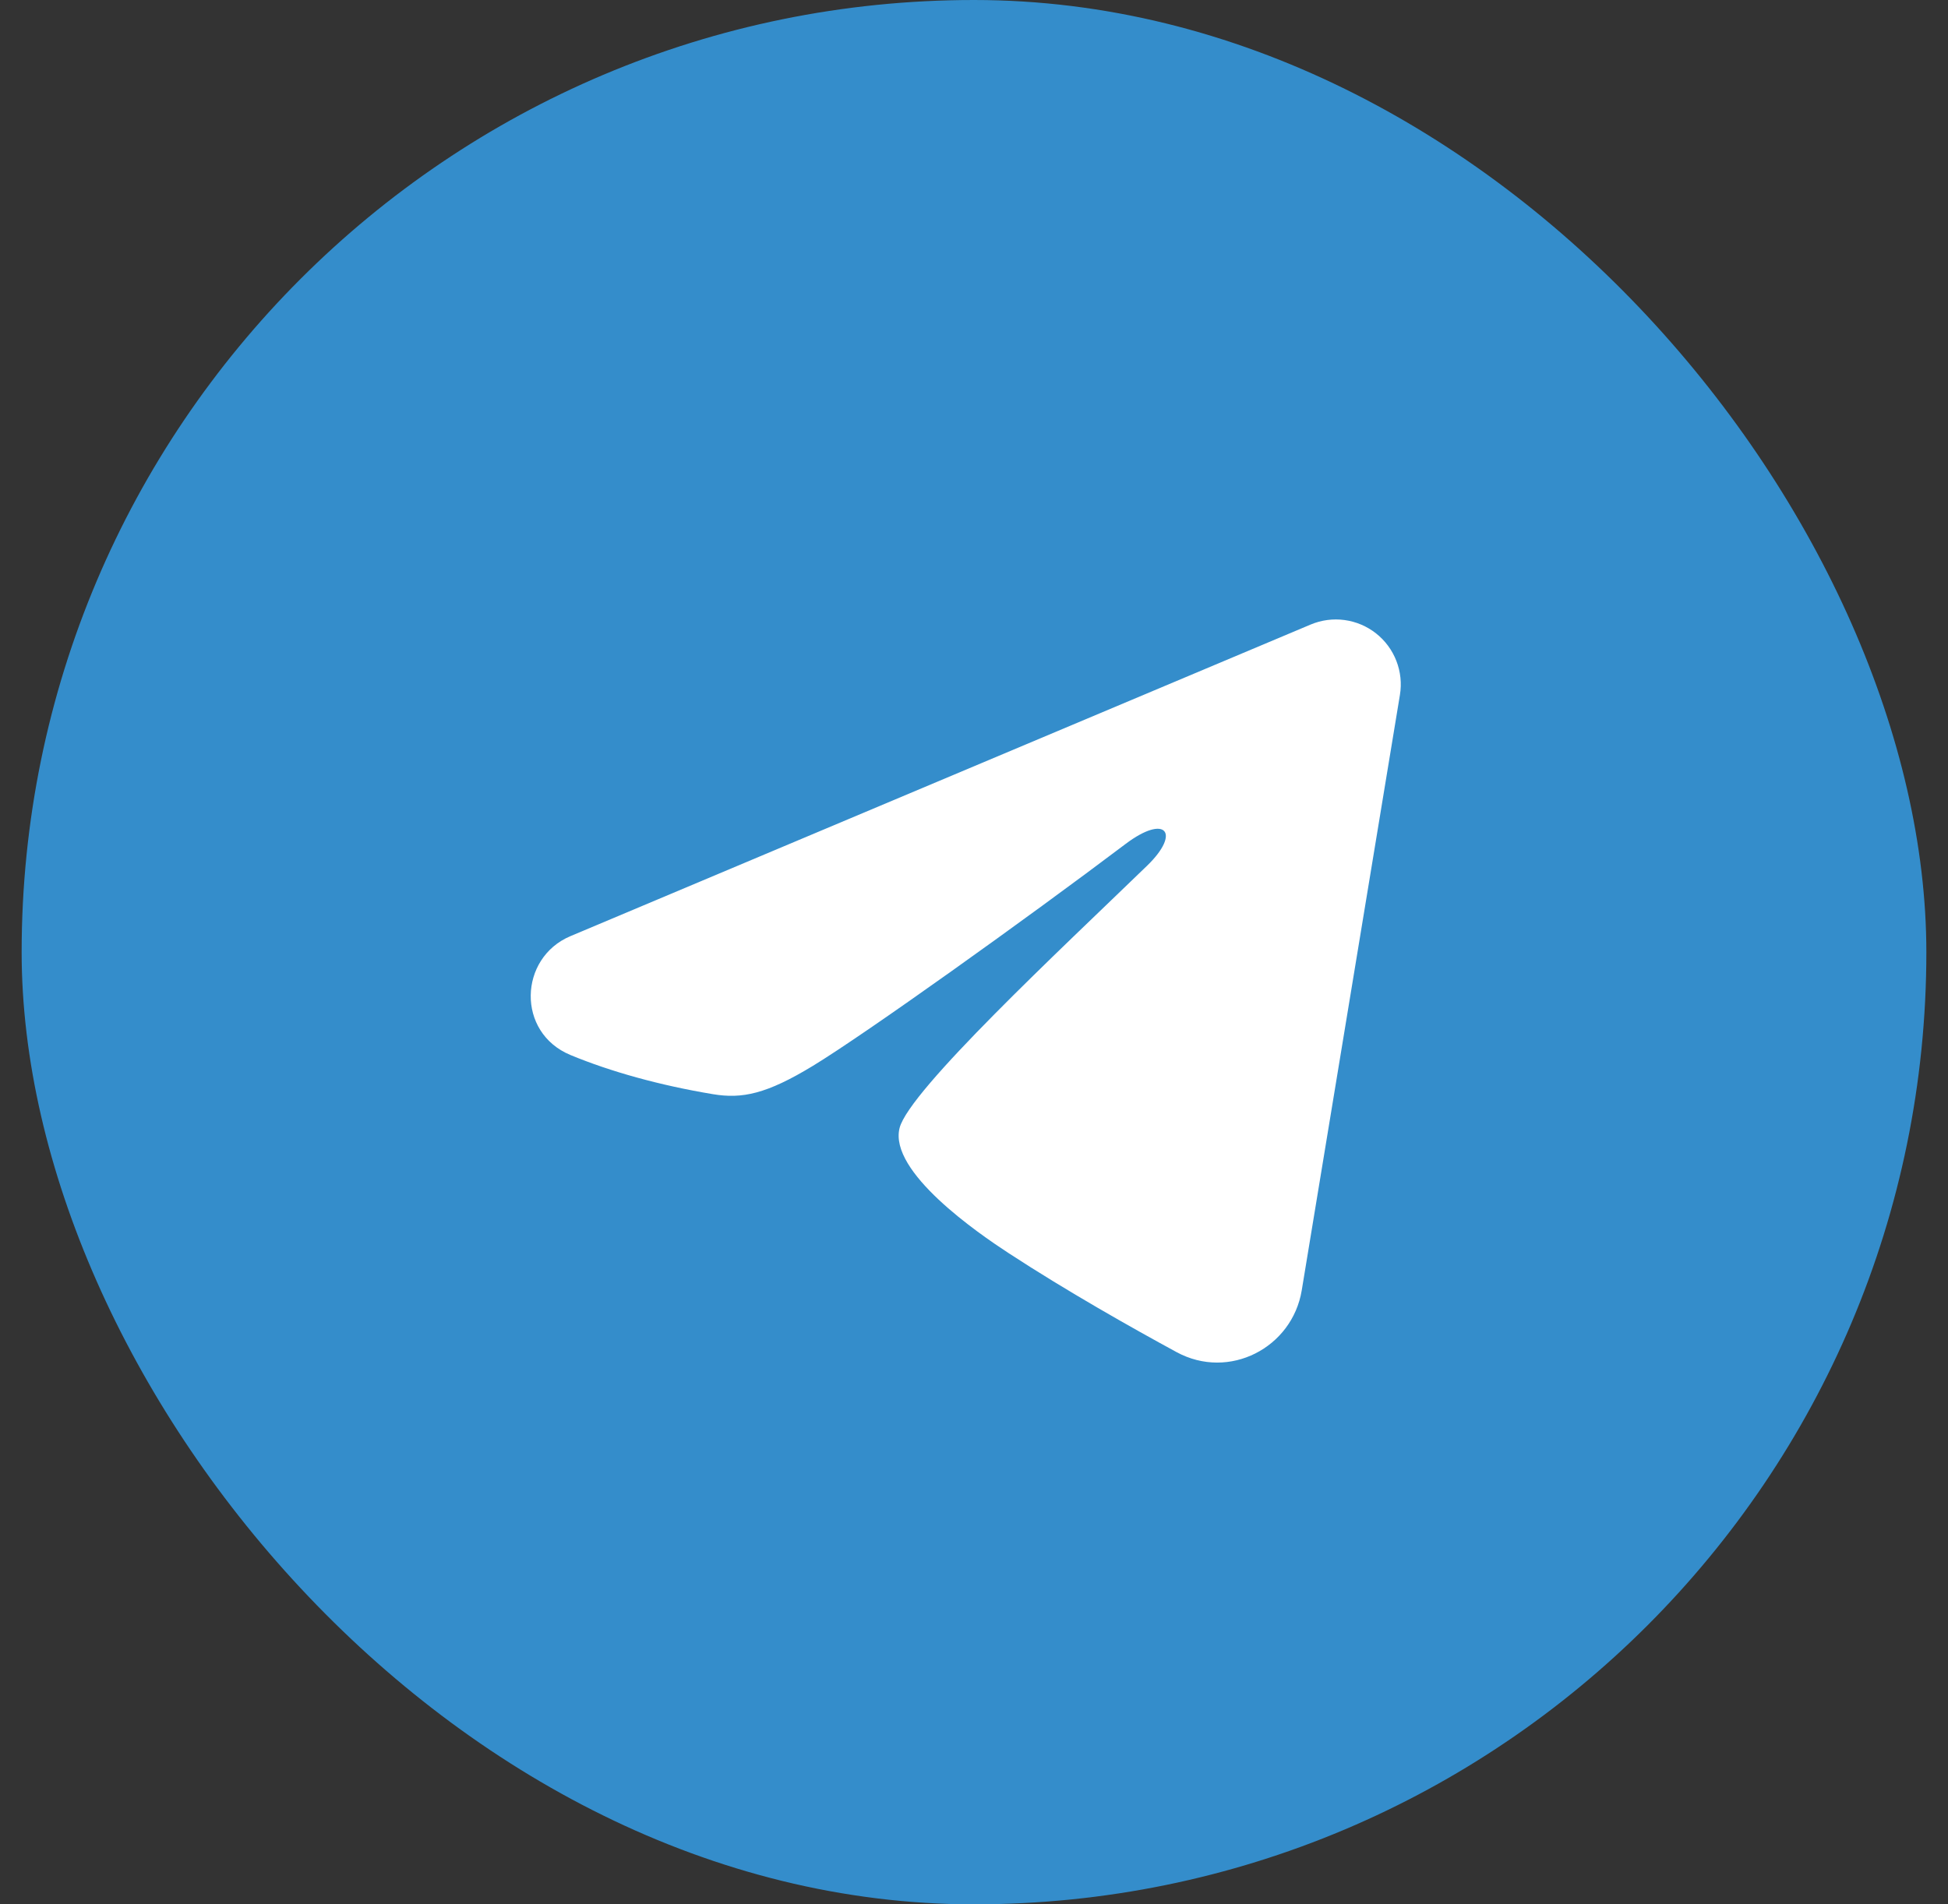 <svg width="45" height="44" viewBox="0 0 45 44" fill="none" xmlns="http://www.w3.org/2000/svg">
    <rect x="0" y="0" width="45" height="44" fill="#333333" stroke="none"/>
    <rect x="0.5" width="44" height="44" rx="22" fill="#348DCB" />
    <g clip-path="url(#clip0_2221_223)">
        <path fill-rule="evenodd" clip-rule="evenodd"
            d="M30.277 14.43C30.524 14.326 30.795 14.29 31.06 14.326C31.326 14.362 31.577 14.469 31.788 14.635C31.998 14.801 32.16 15.02 32.257 15.27C32.354 15.52 32.383 15.791 32.339 16.056L30.071 29.813C29.851 31.14 28.395 31.901 27.178 31.24C26.16 30.687 24.648 29.835 23.288 28.946C22.608 28.501 20.525 27.076 20.781 26.062C21.001 25.195 24.501 21.937 26.501 20C27.286 19.239 26.928 18.8 26.001 19.5C23.699 21.238 20.003 23.881 18.781 24.625C17.703 25.281 17.141 25.393 16.469 25.281C15.243 25.077 14.106 24.761 13.178 24.376C11.924 23.856 11.985 22.132 13.177 21.63L30.277 14.43Z"
            fill="white" />
    </g>
    <defs>
        <clipPath id="clip0_2221_223">
            <rect width="24" height="24" fill="white" transform="translate(10.5 10)" />
        </clipPath>
    </defs>
</svg>